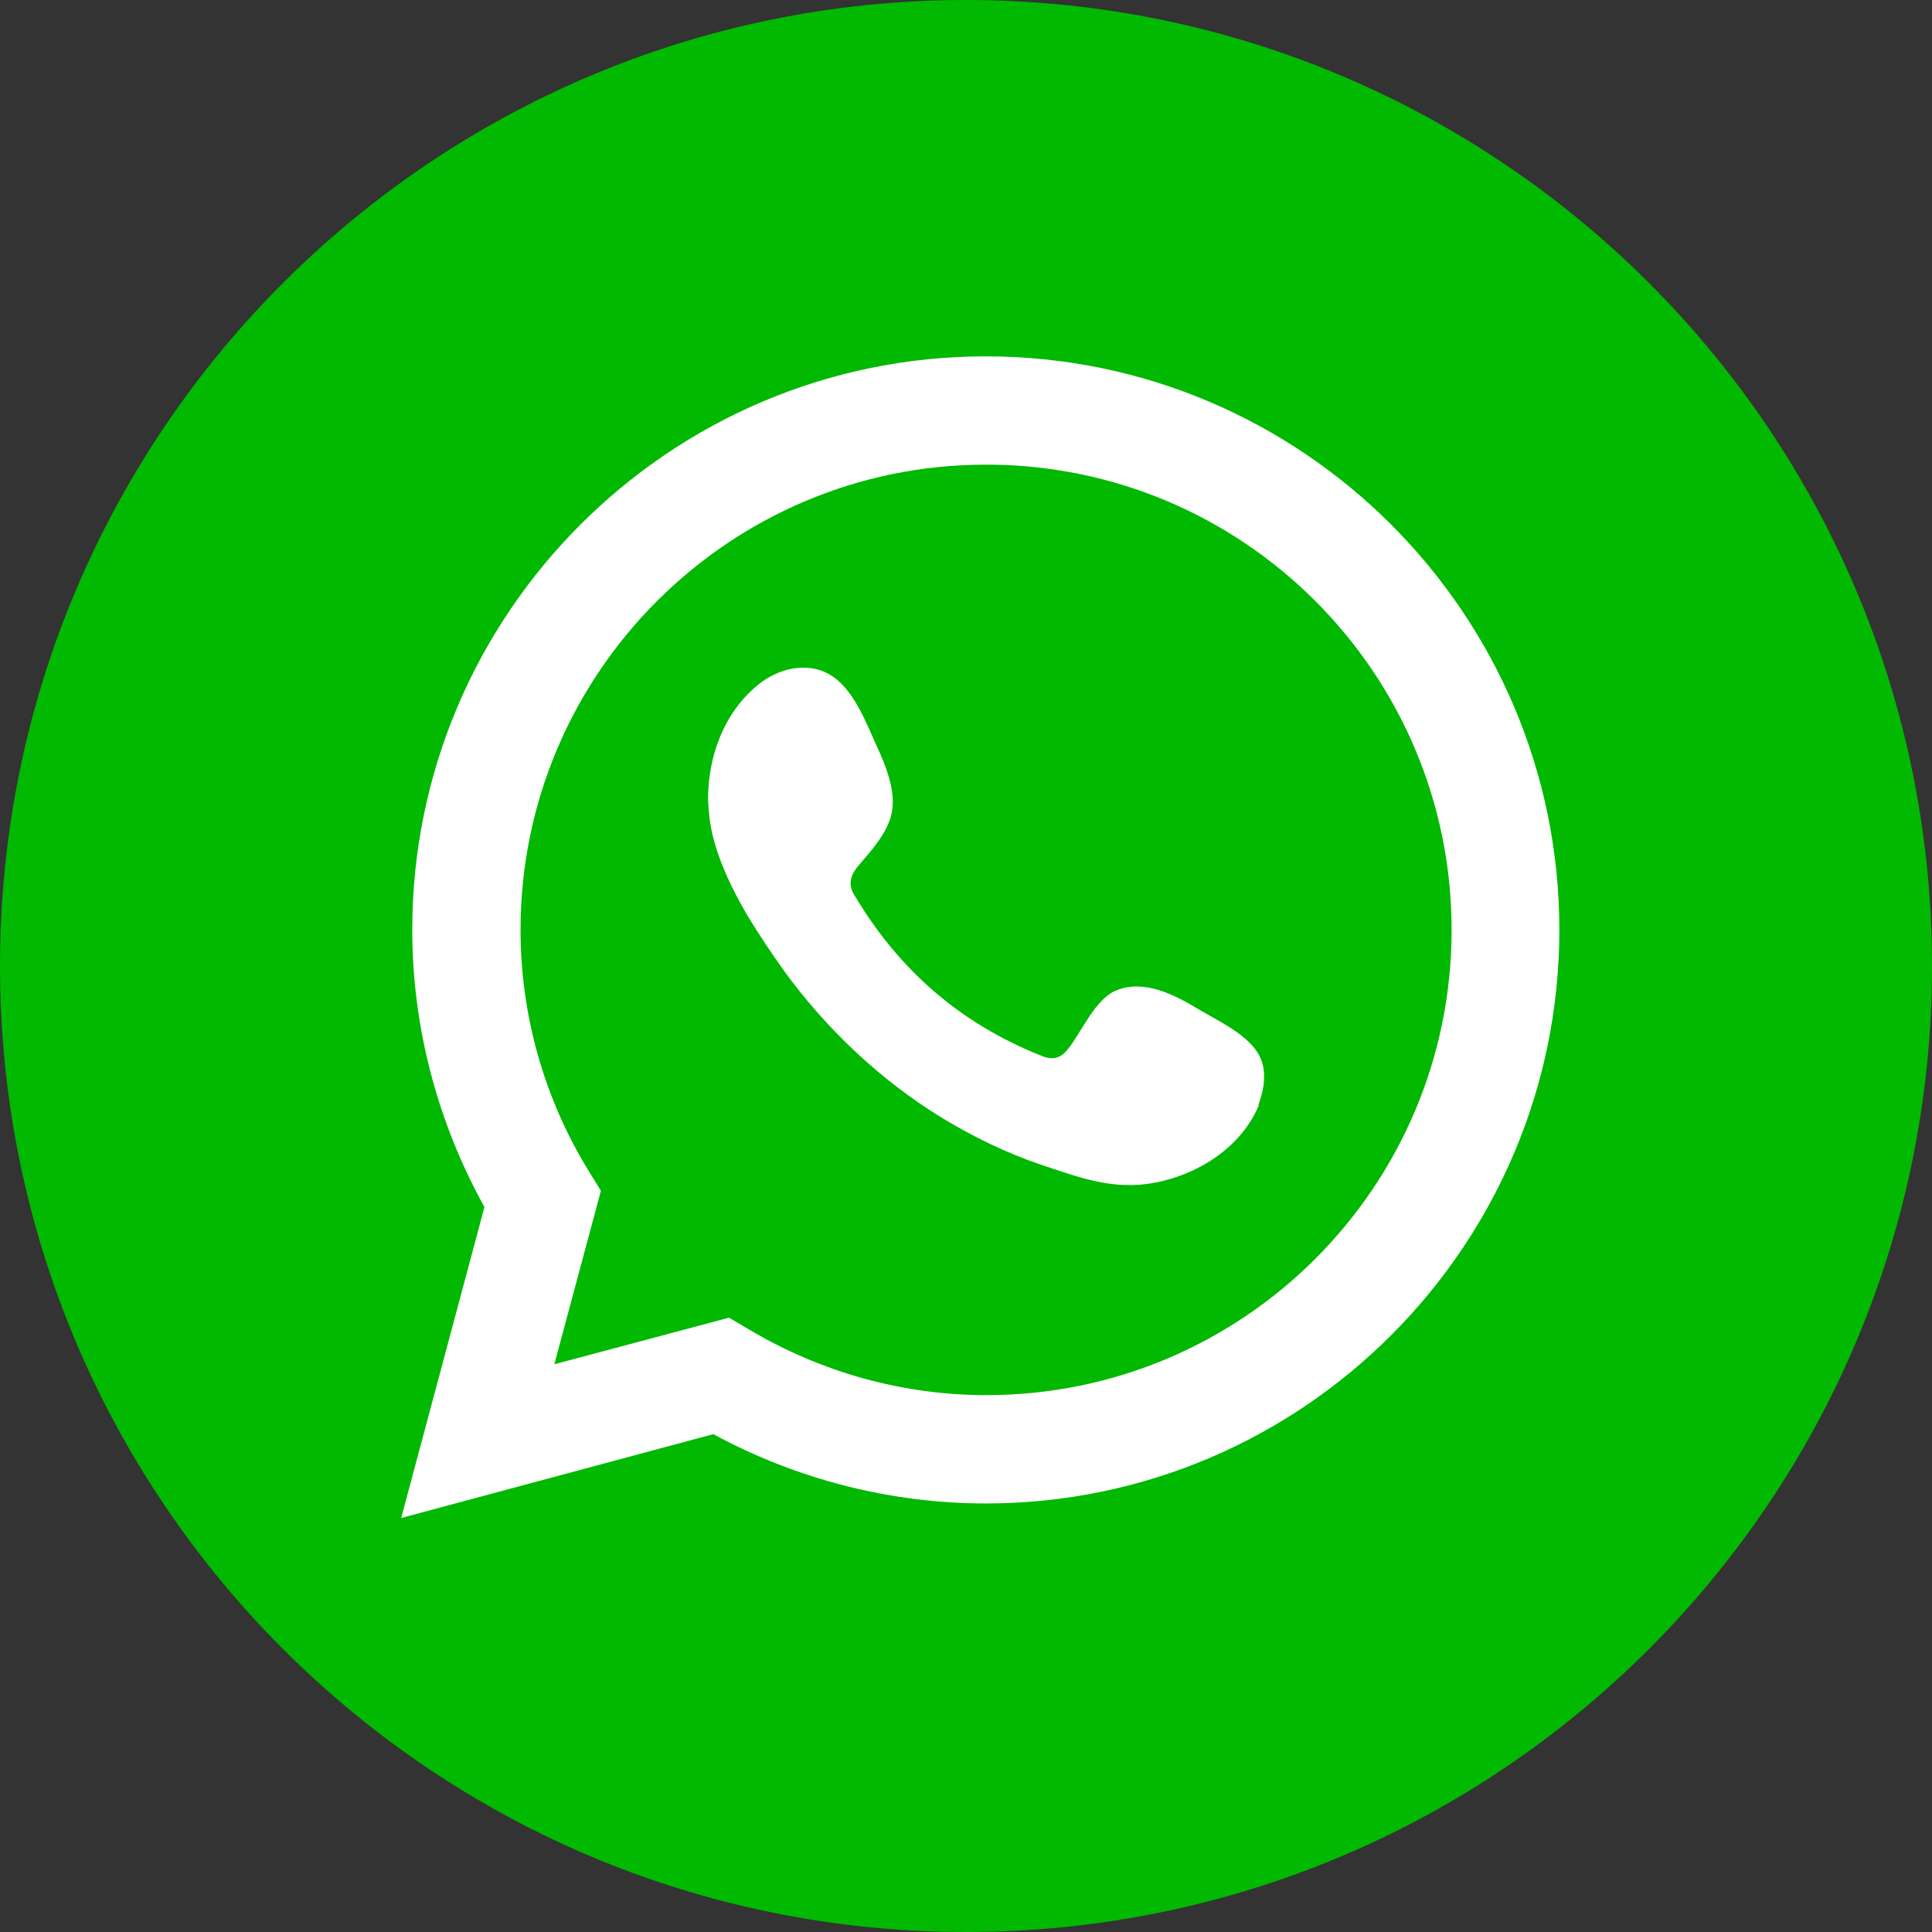 <svg width="60" height="60" viewBox="0 0 60 60" fill="none" xmlns="http://www.w3.org/2000/svg">
<rect x="0" y="0" width="60" height="60" fill="#333333" stroke="none"/>
<circle cx="29.5" cy="29.5" r="26.5" fill="white"/>
<path d="M30 0C13.436 0 0 13.436 0 30C0 46.564 13.436 60 30 60C46.564 60 60 46.564 60 30C60 13.436 46.564 0 30 0ZM30.615 46.691C27.667 46.691 24.756 45.949 22.152 44.539L12.459 47.143L15.045 37.486C13.581 34.846 12.803 31.881 12.803 28.879C12.803 19.06 20.796 11.067 30.615 11.067C40.434 11.067 48.427 19.06 48.427 28.879C48.427 38.698 40.434 46.691 30.615 46.691ZM30.615 14.43C22.658 14.43 16.166 20.904 16.166 28.879C16.166 31.501 16.89 34.105 18.282 36.365L18.662 36.98L17.215 42.369L22.64 40.922L23.255 41.284C25.497 42.622 28.047 43.327 30.633 43.327C38.608 43.327 45.081 36.853 45.081 28.879C45.081 20.904 38.608 14.43 30.633 14.43H30.615ZM39.096 34.322C38.553 35.624 37.215 36.474 35.877 36.727C34.575 36.98 33.508 36.564 32.315 36.166C31.248 35.805 30.217 35.298 29.259 34.72C27.342 33.544 25.678 31.971 24.358 30.163C23.96 29.602 23.581 29.042 23.219 28.445C22.767 27.667 22.351 26.835 22.134 25.949C22.043 25.588 22.007 25.208 21.989 24.828C21.989 23.49 22.477 22.134 23.544 21.266C24.159 20.759 25.063 20.543 25.75 20.94C26.492 21.356 26.89 22.423 27.233 23.183C27.505 23.761 27.812 24.539 27.703 25.19C27.595 25.841 27.07 26.401 26.655 26.89C26.383 27.215 26.329 27.505 26.564 27.848C27.939 30.145 29.837 31.79 32.333 32.785C32.676 32.929 32.929 32.875 33.147 32.604C33.581 32.08 33.996 31.031 34.666 30.759C35.533 30.398 36.492 30.904 37.215 31.338C37.902 31.754 39.042 32.242 39.222 33.092C39.313 33.508 39.222 33.924 39.078 34.322H39.096Z" fill="#00B900"/>
</svg>
